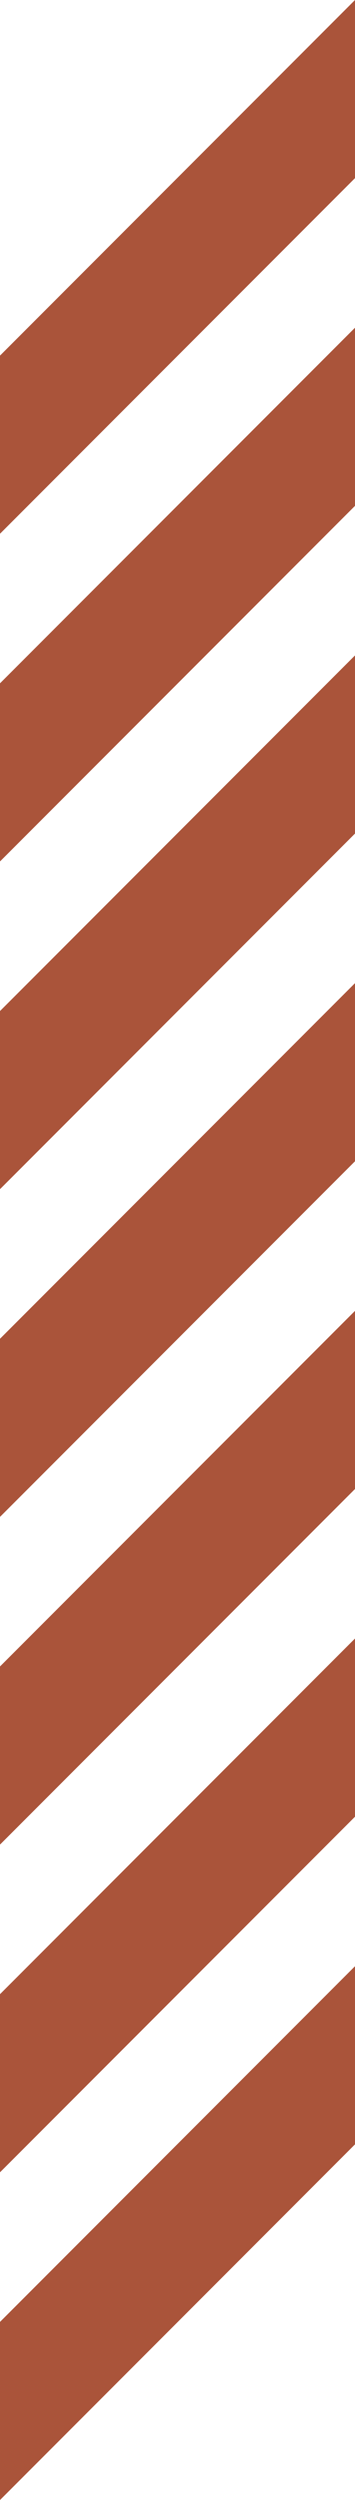 <?xml version="1.0" encoding="UTF-8"?>
<svg id="Capa_1" data-name="Capa 1" xmlns="http://www.w3.org/2000/svg" viewBox="0 0 59.77 420.19">
  <defs>
    <style>
      .cls-1 {
        fill: #aa543a;
        stroke-width: 0px;
      }
    </style>
  </defs>
  <polygon class="cls-1" points="59.77 250.26 0 310.03 0 280.09 59.77 220.32 59.77 250.26"/>
  <polygon class="cls-1" points="59.77 305.34 0 365.11 0 335.17 59.77 275.39 59.77 305.34"/>
  <polygon class="cls-1" points="59.77 360.41 0 420.19 0 390.25 59.77 330.47 59.77 360.41"/>
  <polygon class="cls-1" points="59.77 140.1 0 199.87 0 169.93 59.77 110.16 59.77 140.1"/>
  <polygon class="cls-1" points="59.77 29.94 0 89.71 0 59.77 59.77 0 59.77 29.94"/>
  <polygon class="cls-1" points="59.77 85.02 0 144.79 0 114.85 59.77 55.08 59.77 85.02"/>
  <polygon class="cls-1" points="59.77 195.18 0 254.95 0 225.01 59.77 165.24 59.77 195.18"/>
</svg>